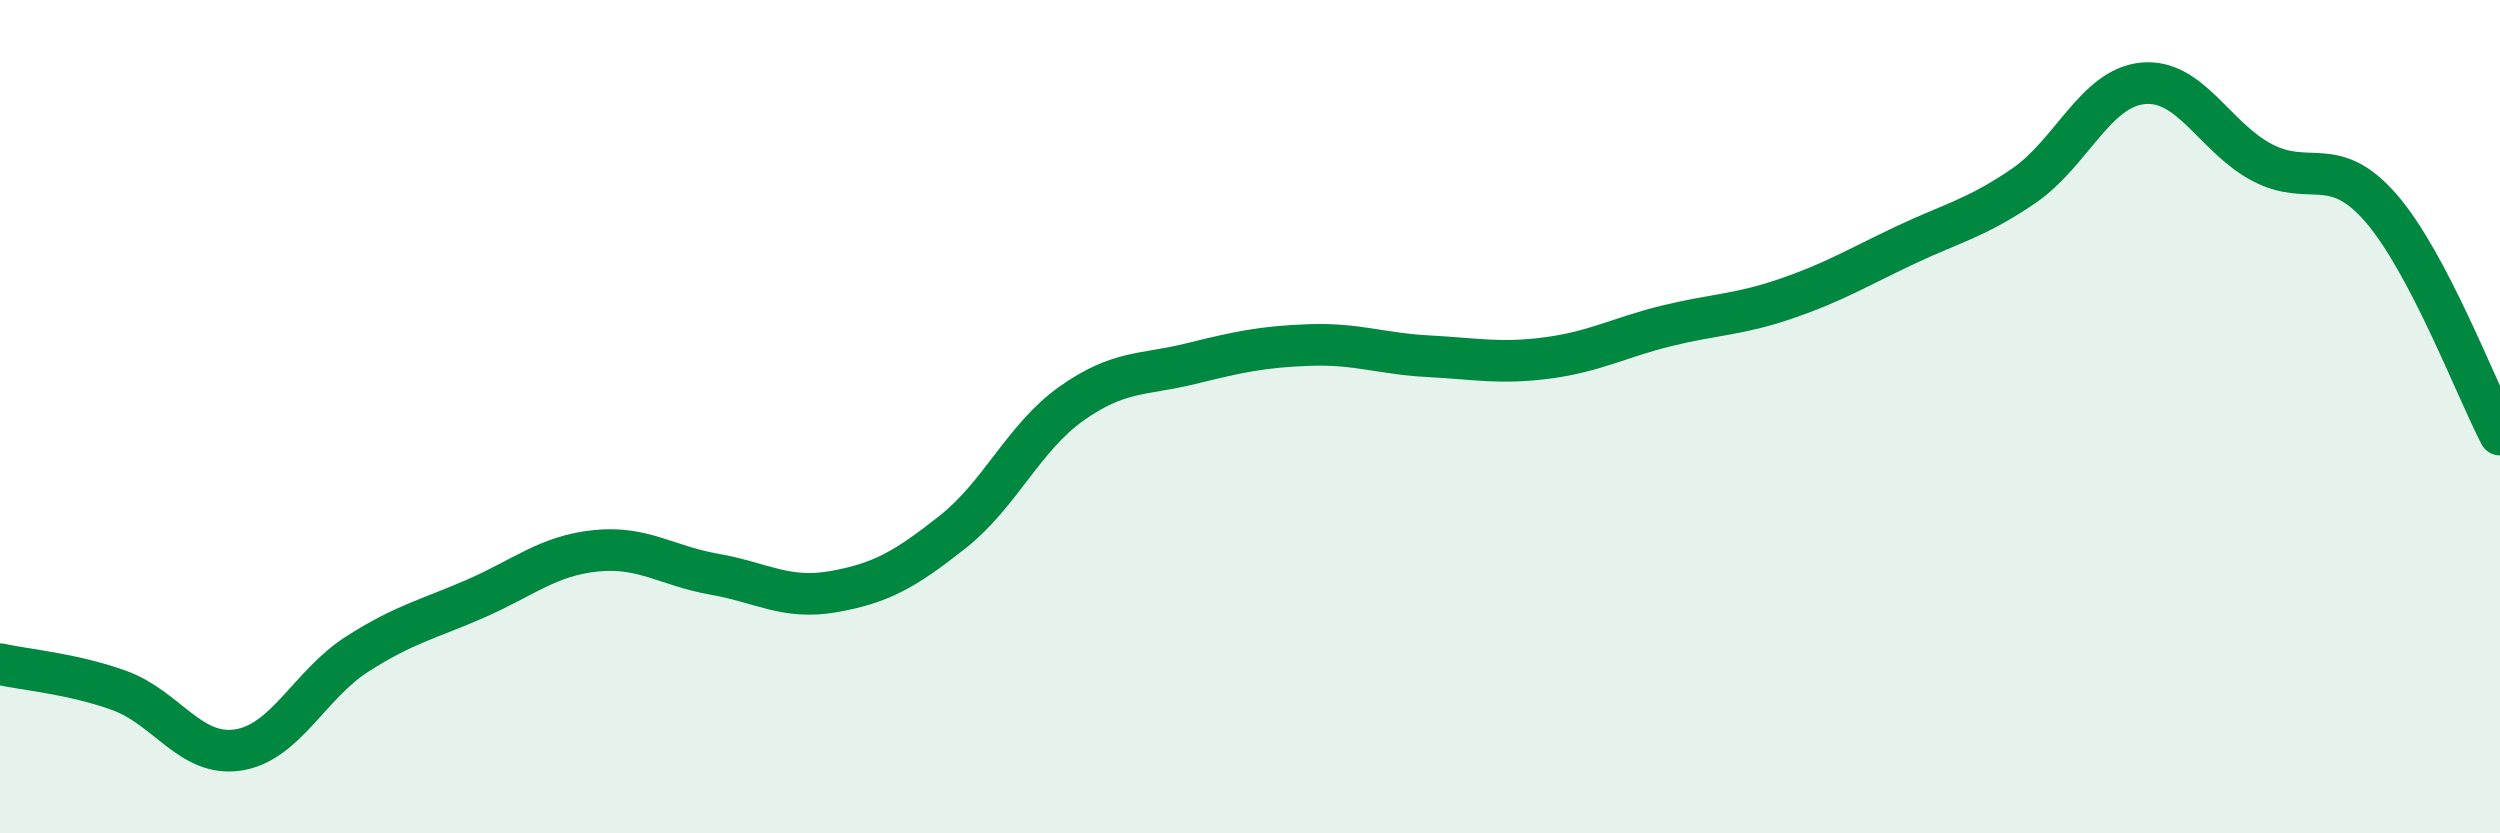 
    <svg width="60" height="20" viewBox="0 0 60 20" xmlns="http://www.w3.org/2000/svg">
      <path
        d="M 0,15.94 C 0.57,16.07 1.72,16.16 2.86,16.57 C 4,16.98 4.57,18.17 5.71,18 C 6.85,17.83 7.43,16.43 8.57,15.7 C 9.71,14.97 10.29,14.86 11.43,14.36 C 12.57,13.86 13.15,13.34 14.29,13.22 C 15.43,13.1 16,13.58 17.14,13.78 C 18.28,13.98 18.86,14.4 20,14.2 C 21.14,14 21.72,13.67 22.86,12.77 C 24,11.87 24.57,10.5 25.71,9.69 C 26.85,8.88 27.43,9.01 28.57,8.73 C 29.71,8.45 30.29,8.32 31.43,8.28 C 32.57,8.24 33.15,8.49 34.29,8.55 C 35.43,8.61 36,8.74 37.14,8.59 C 38.28,8.44 38.86,8.1 40,7.82 C 41.14,7.54 41.72,7.56 42.86,7.17 C 44,6.78 44.57,6.43 45.71,5.89 C 46.85,5.35 47.43,5.24 48.57,4.46 C 49.71,3.68 50.29,2.11 51.43,2 C 52.57,1.89 53.15,3.3 54.29,3.9 C 55.43,4.5 56,3.68 57.14,4.99 C 58.28,6.3 59.43,9.34 60,10.43L60 20L0 20Z"
        fill="#008740"
        opacity="0.1"
        stroke-linecap="round"
        stroke-linejoin="round"
      />
      <path
        d="M 0,15.94 C 0.57,16.07 1.72,16.16 2.86,16.57 C 4,16.98 4.57,18.17 5.71,18 C 6.85,17.83 7.43,16.43 8.57,15.7 C 9.71,14.97 10.29,14.86 11.43,14.36 C 12.57,13.86 13.15,13.34 14.29,13.22 C 15.43,13.1 16,13.58 17.14,13.78 C 18.28,13.98 18.86,14.4 20,14.2 C 21.14,14 21.72,13.67 22.86,12.77 C 24,11.87 24.57,10.5 25.71,9.69 C 26.85,8.88 27.43,9.01 28.57,8.73 C 29.71,8.45 30.29,8.32 31.43,8.28 C 32.57,8.24 33.15,8.49 34.29,8.55 C 35.43,8.61 36,8.74 37.14,8.59 C 38.28,8.44 38.86,8.1 40,7.82 C 41.14,7.54 41.72,7.56 42.86,7.17 C 44,6.78 44.57,6.43 45.71,5.89 C 46.85,5.35 47.43,5.24 48.57,4.46 C 49.71,3.68 50.29,2.11 51.43,2 C 52.57,1.89 53.15,3.3 54.29,3.9 C 55.43,4.5 56,3.68 57.14,4.99 C 58.28,6.3 59.43,9.34 60,10.43"
        stroke="#008740"
        stroke-width="1"
        fill="none"
        stroke-linecap="round"
        stroke-linejoin="round"
      />
    </svg>
  